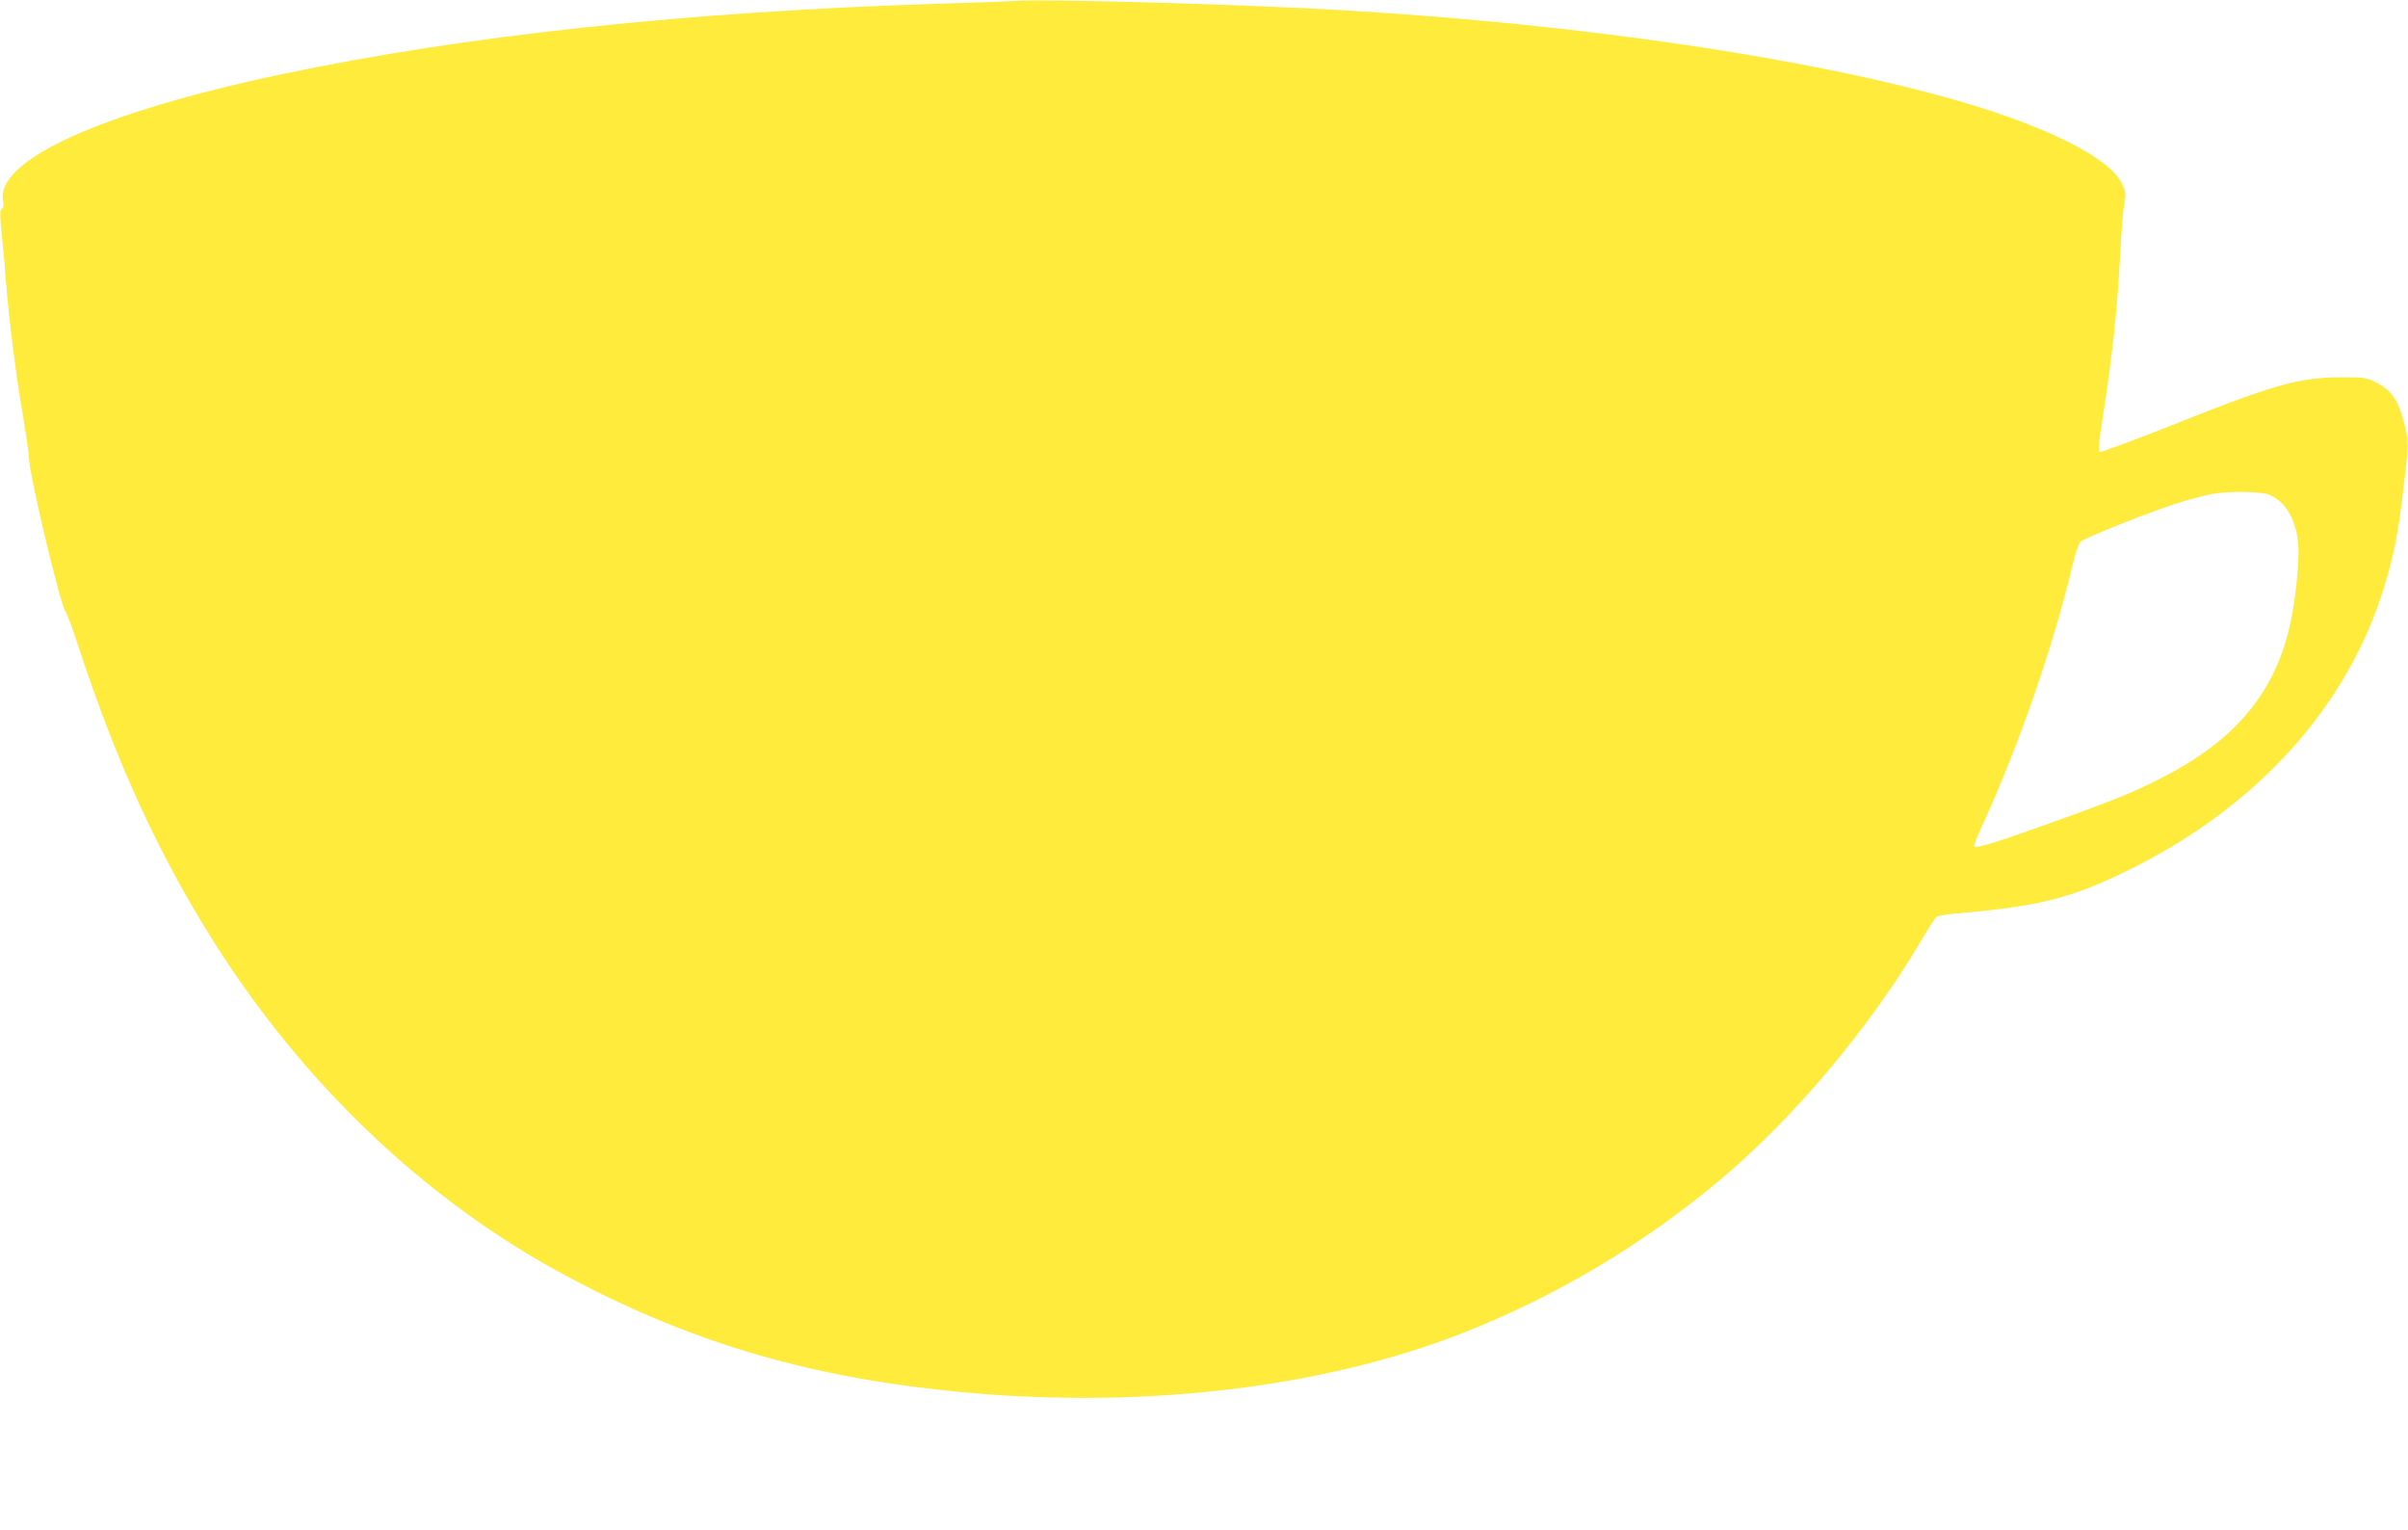 <?xml version="1.0" standalone="no"?>
<!DOCTYPE svg PUBLIC "-//W3C//DTD SVG 20010904//EN"
 "http://www.w3.org/TR/2001/REC-SVG-20010904/DTD/svg10.dtd">
<svg version="1.0" xmlns="http://www.w3.org/2000/svg"
 width="1280pt" height="813pt" viewBox="0 0 1280 813"
 preserveAspectRatio="xMidYMid meet">
<g transform="translate(0,813) scale(0.1,-0.1)"
fill="#ffeb3b" stroke="none">
<path d="M5395 8125 c-22 -2 -204 -9 -405 -15 -1330 -41 -2520 -169 -3495
-375 -958 -202 -1519 -457 -1479 -672 5 -24 3 -38 -6 -43 -11 -7 -11 -29 -2
-122 7 -62 17 -176 23 -253 14 -195 55 -518 91 -725 16 -96 32 -202 33 -235 6
-101 171 -790 193 -804 5 -3 38 -91 72 -196 197 -600 420 -1088 707 -1545 481
-766 1130 -1385 1873 -1785 644 -346 1257 -533 2025 -614 998 -107 1997 6
2765 311 486 193 936 461 1340 797 400 333 808 817 1089 1294 35 59 68 110 75
116 6 5 70 14 141 20 419 37 591 83 905 240 671 337 1144 867 1334 1495 49
160 74 286 97 481 34 285 34 281 9 384 -30 121 -66 175 -145 216 -57 29 -63
30 -194 30 -225 -1 -361 -40 -935 -270 -187 -74 -344 -131 -348 -127 -5 5 2
78 16 163 54 343 81 591 96 889 6 118 16 237 21 263 13 57 7 85 -28 138 -80
121 -388 274 -803 398 -789 235 -2016 419 -3310 496 -536 32 -1607 62 -1755
50z m6667 -2624 c87 -34 146 -136 155 -271 7 -95 -20 -331 -52 -454 -87 -345
-297 -587 -675 -780 -147 -76 -262 -122 -598 -242 -287 -103 -386 -133 -398
-122 -3 3 17 55 44 114 198 433 378 955 482 1394 12 52 30 102 39 111 20 20
356 154 509 203 62 20 147 43 190 51 85 16 259 14 304 -4z"/>
</g>
</svg>
